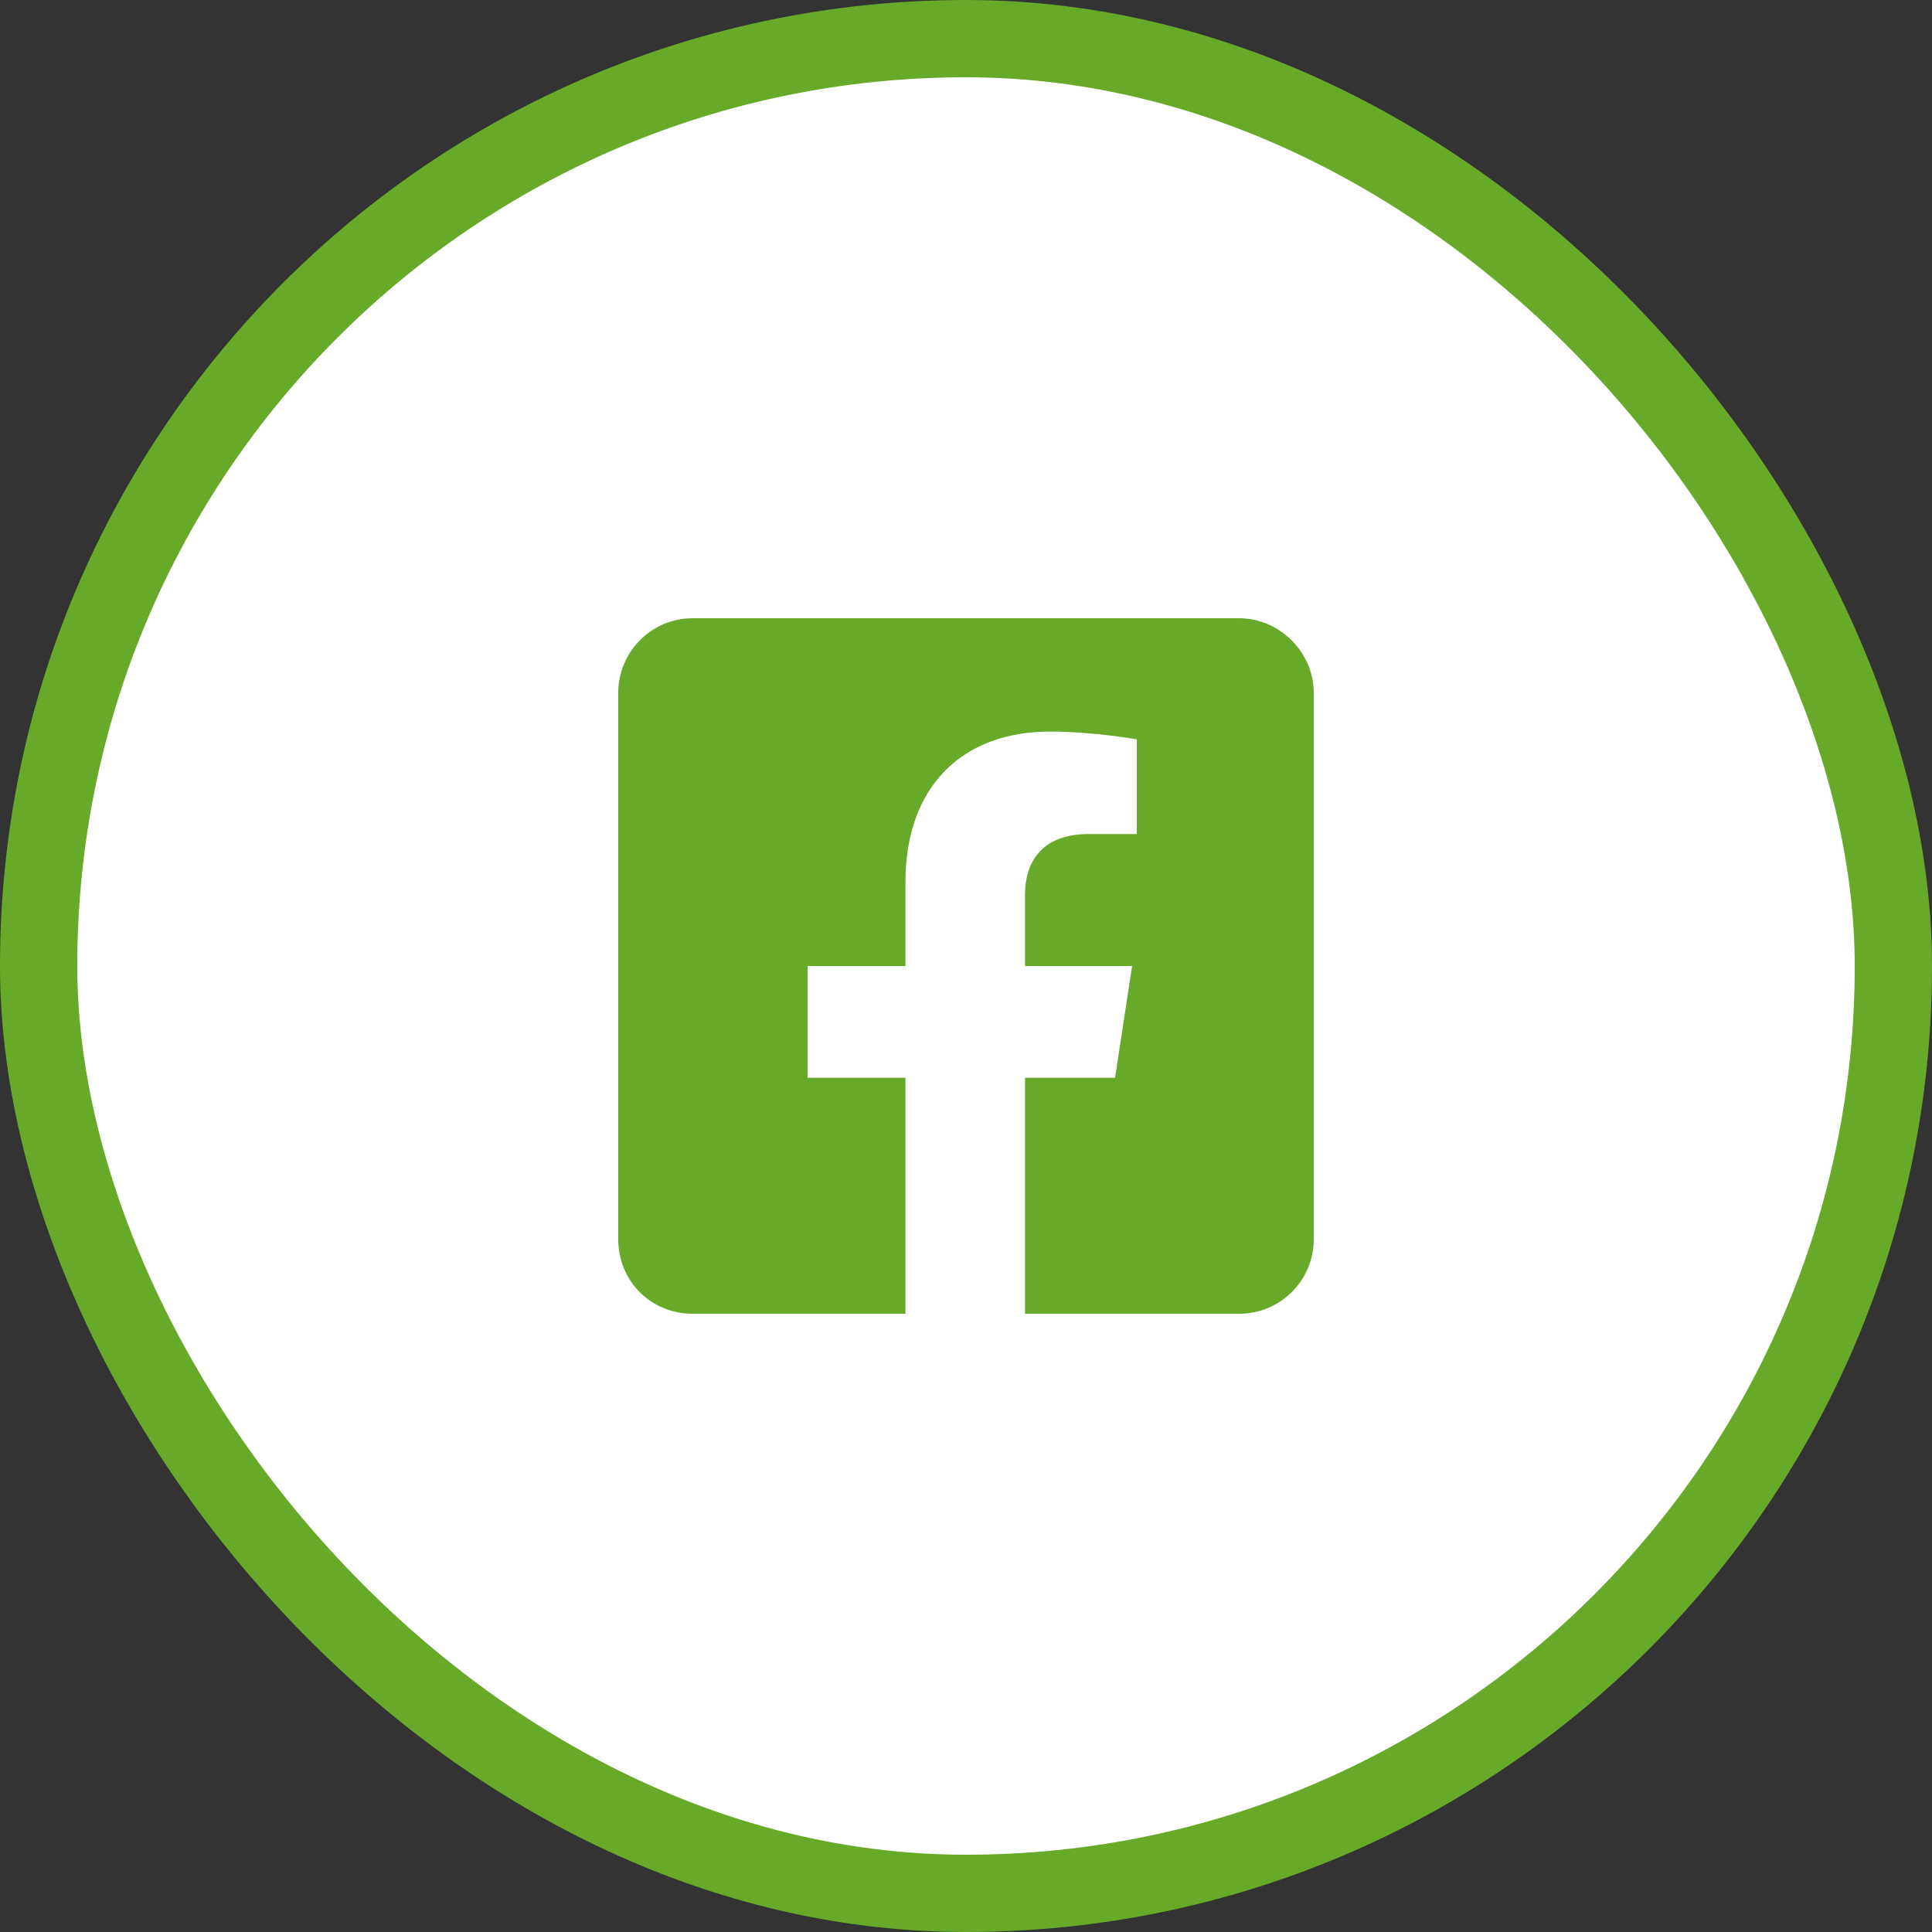 <?xml version="1.0" encoding="UTF-8"?> <svg xmlns="http://www.w3.org/2000/svg" width="50" height="50" viewBox="0 0 50 50" fill="none"><rect x="0" y="0" width="50" height="50" fill="#333333" stroke="none"/><g id="Social"><rect x="1" y="1" width="48" height="48" rx="24" fill="white"></rect><rect x="1" y="1" width="48" height="48" rx="24" stroke="#67A928" stroke-width="2"></rect><path id="facebook-square" d="M32.071 16C33.116 16 34 16.884 34 17.929V32.071C34 33.156 33.116 34 32.071 34H26.527V27.893H28.857L29.299 25H26.527V23.152C26.527 22.348 26.929 21.585 28.174 21.585H29.42V19.134C29.42 19.134 28.295 18.933 27.17 18.933C24.92 18.933 23.433 20.339 23.433 22.83V25H20.902V27.893H23.433V34H17.929C16.844 34 16 33.156 16 32.071V17.929C16 16.884 16.844 16 17.929 16H32.071Z" fill="#67A928"></path></g></svg> 